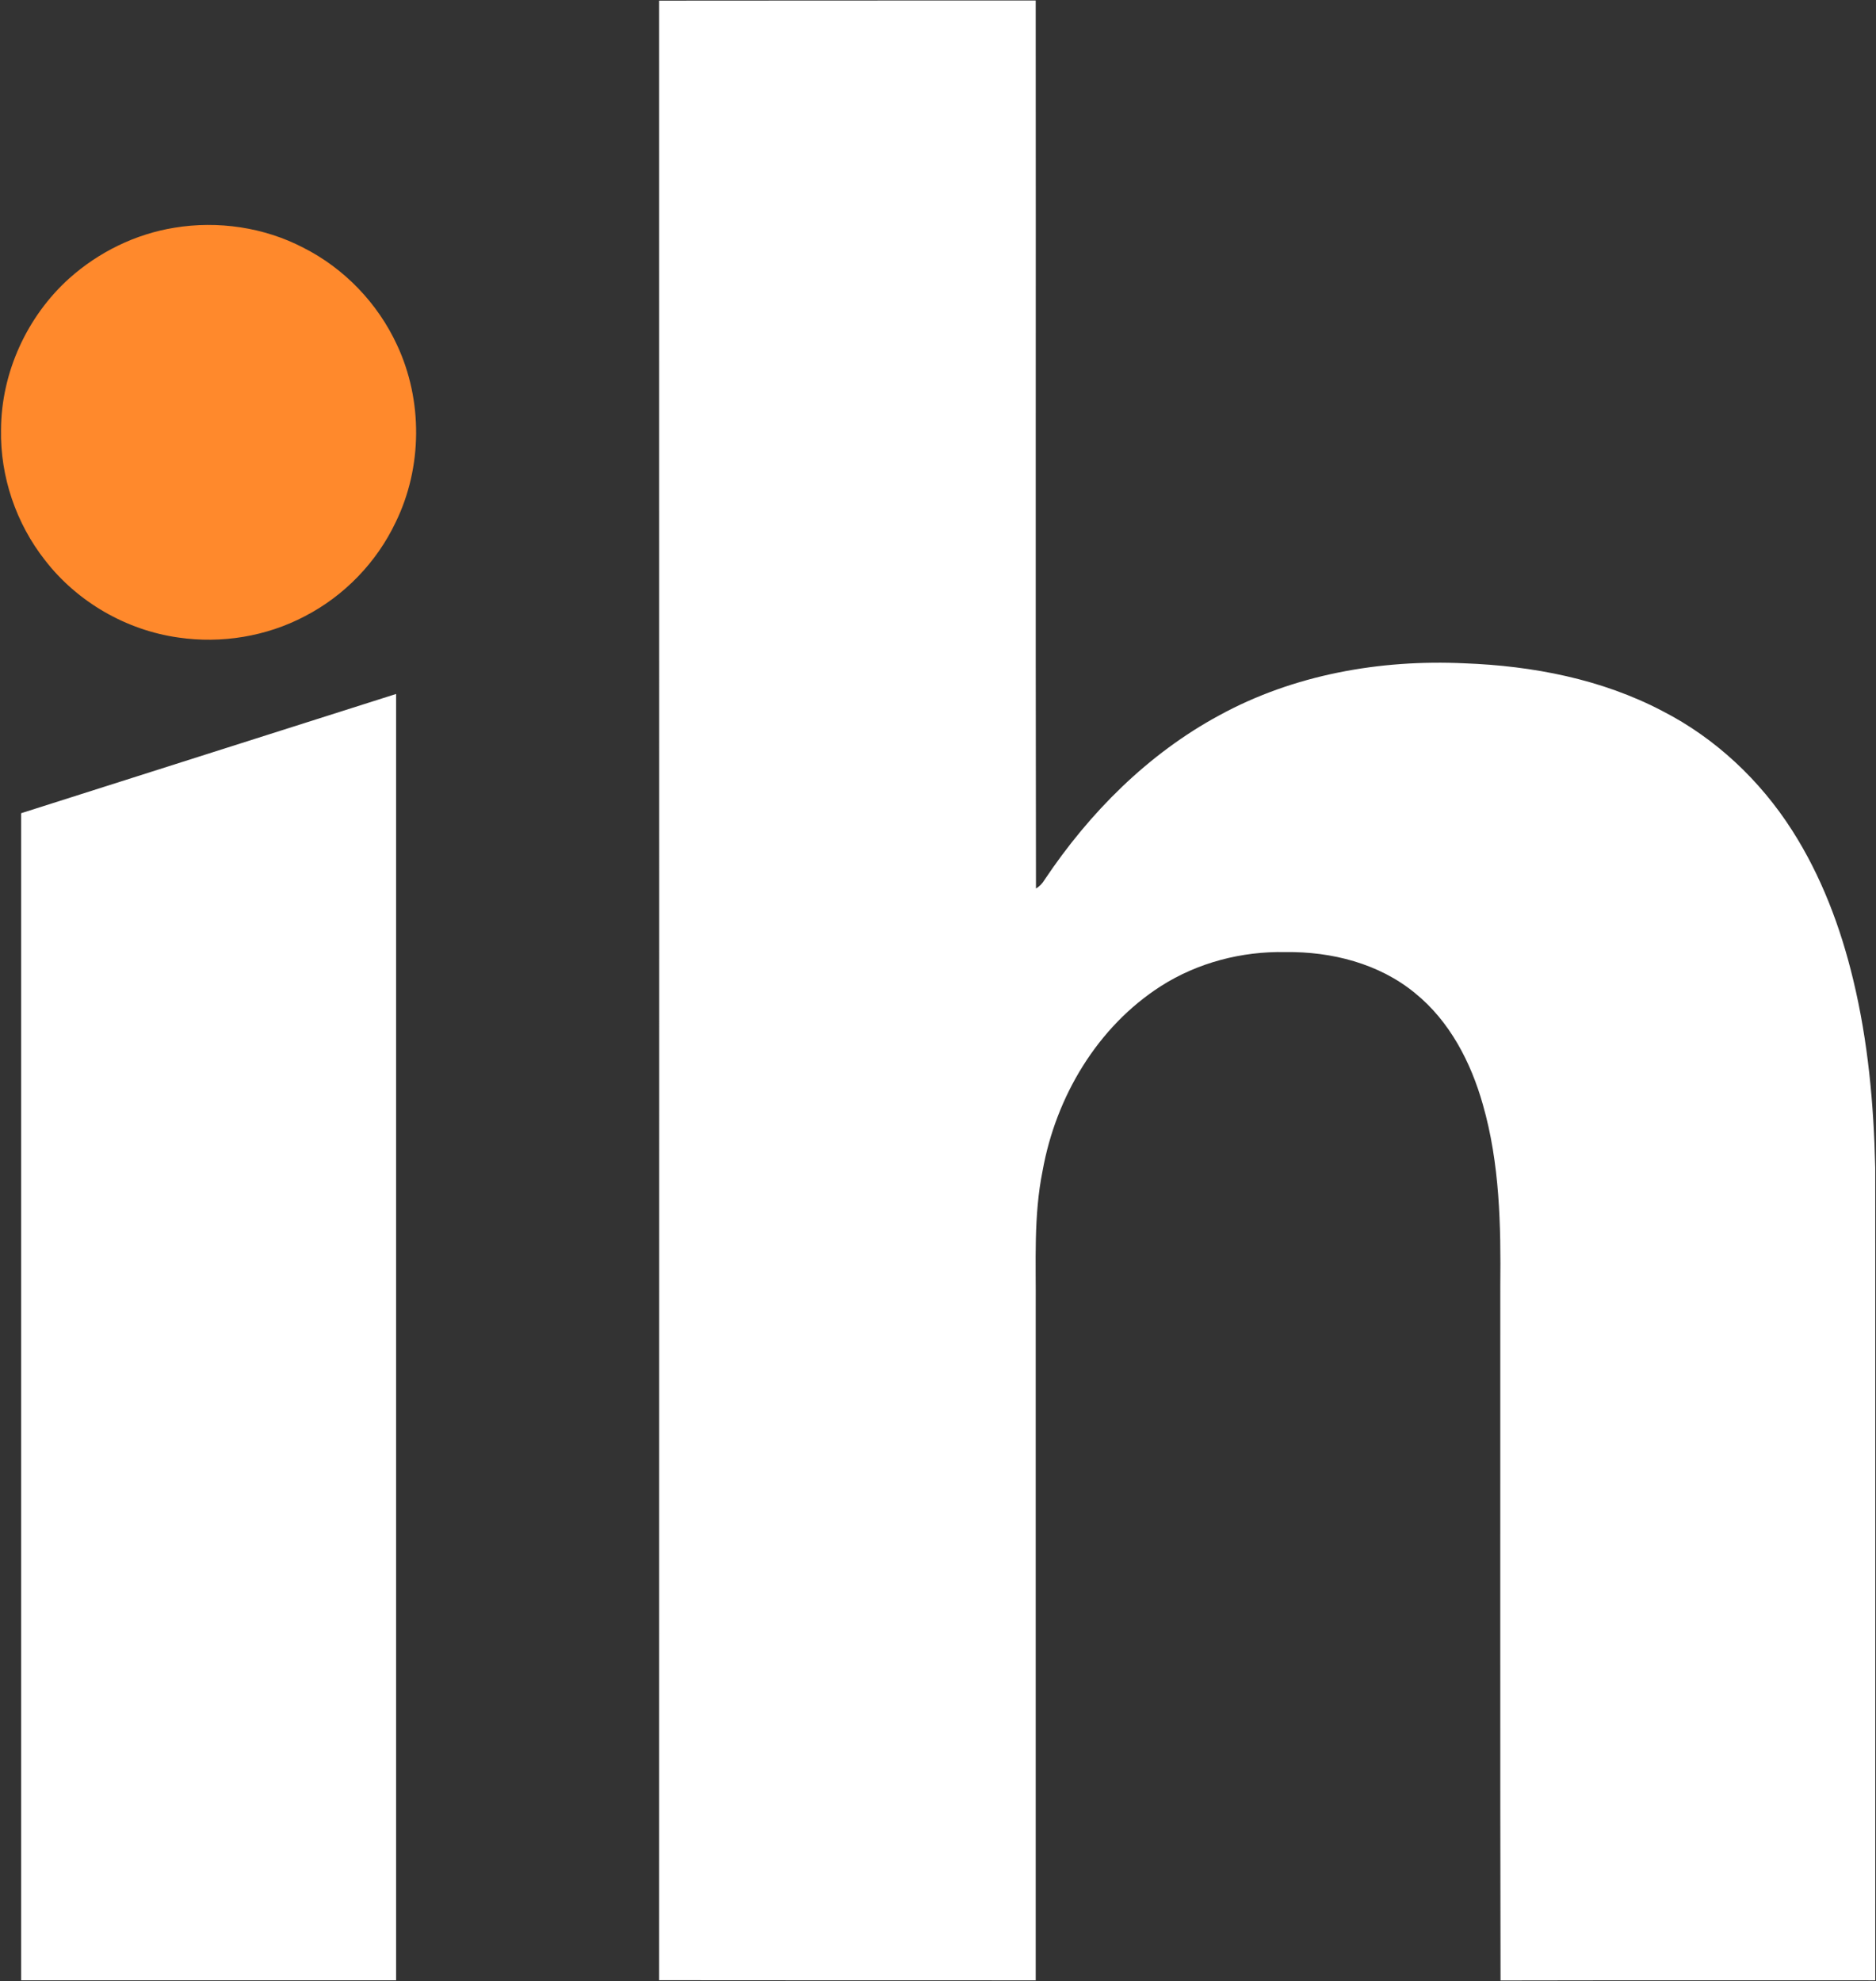 <svg version="1.2" xmlns="http://www.w3.org/2000/svg" viewBox="0 0 1463 1545" width="1463" height="1545">
	<rect x="0" y="0" width="1463" height="1545" fill="#333333" stroke="none"/>
	<title>ihuman-logo-svg</title>
	<style>
		.s0 { fill: #ff892c } 
		.s1 { fill: #ffffff } 
	</style>
	<g id="#ff892cff">
		<path id="Layer" class="s0" d="m136 177.6c33.9-5.6 69.8-0.4 100.4 15.5 32 16.1 58.2 43.4 73.2 75.9 20.2 43.1 19.9 95.4-1 138.2-14.8 31.3-40.1 57.5-70.9 73.4-30 15.8-65.1 21.5-98.5 16.6-40.8-5.7-79-27.8-104.1-60.3-22.6-28.7-35-65.3-34.3-101.8 0.2-44.5 20.2-88.3 53.2-118 22.9-20.5 51.6-34.6 82-39.5z"/>
	</g>
	<g id="#4ab034ff">
		<path id="Layer" class="s1" d="m514 0.5c97.9-0.1 195.8-0.1 293.7-0.1 0.2 230.9-0.2 461.7 0.2 692.5 2.9-1.6 5.1-4.1 6.8-6.9 34.9-52.2 80.6-98.1 136.1-128.1 58.1-31.8 125.5-43.7 191.3-40.6 53.2 2 107 12.3 154.5 37.3 41.2 21.1 76.1 54 101 93 22.7 35.5 37.8 75.5 47.6 116.4 11.6 48 16.1 97.4 17.2 146.7 0 211.2 0.1 422.5 0 633.7-97.4 0-194.8-0.1-292.2 0.1-0.4-180.5-0.1-361.1-0.2-541.6 0.5-47.4-0.4-95.6-13.6-141.5-9.3-33-25.9-65.1-52.9-86.9-28-23.1-65.2-32.5-101.1-32-34-0.7-68.3 8.2-97 26.5-49.7 31.8-82 86.5-92.3 143.9-7.2 35.4-5.1 71.7-5.4 107.5q0 262 0 524c-97.9 0-195.8 0-293.7-0.1 0.1-514.6 0.1-1029.2 0-1543.8zm-497.5 633.7c97.4-31.1 194.9-61.9 292.4-93q0 501.6 0 1003.2-146.2 0-292.4 0c0-303.4 0-606.8 0-910.2z"/>
	</g>
</svg>